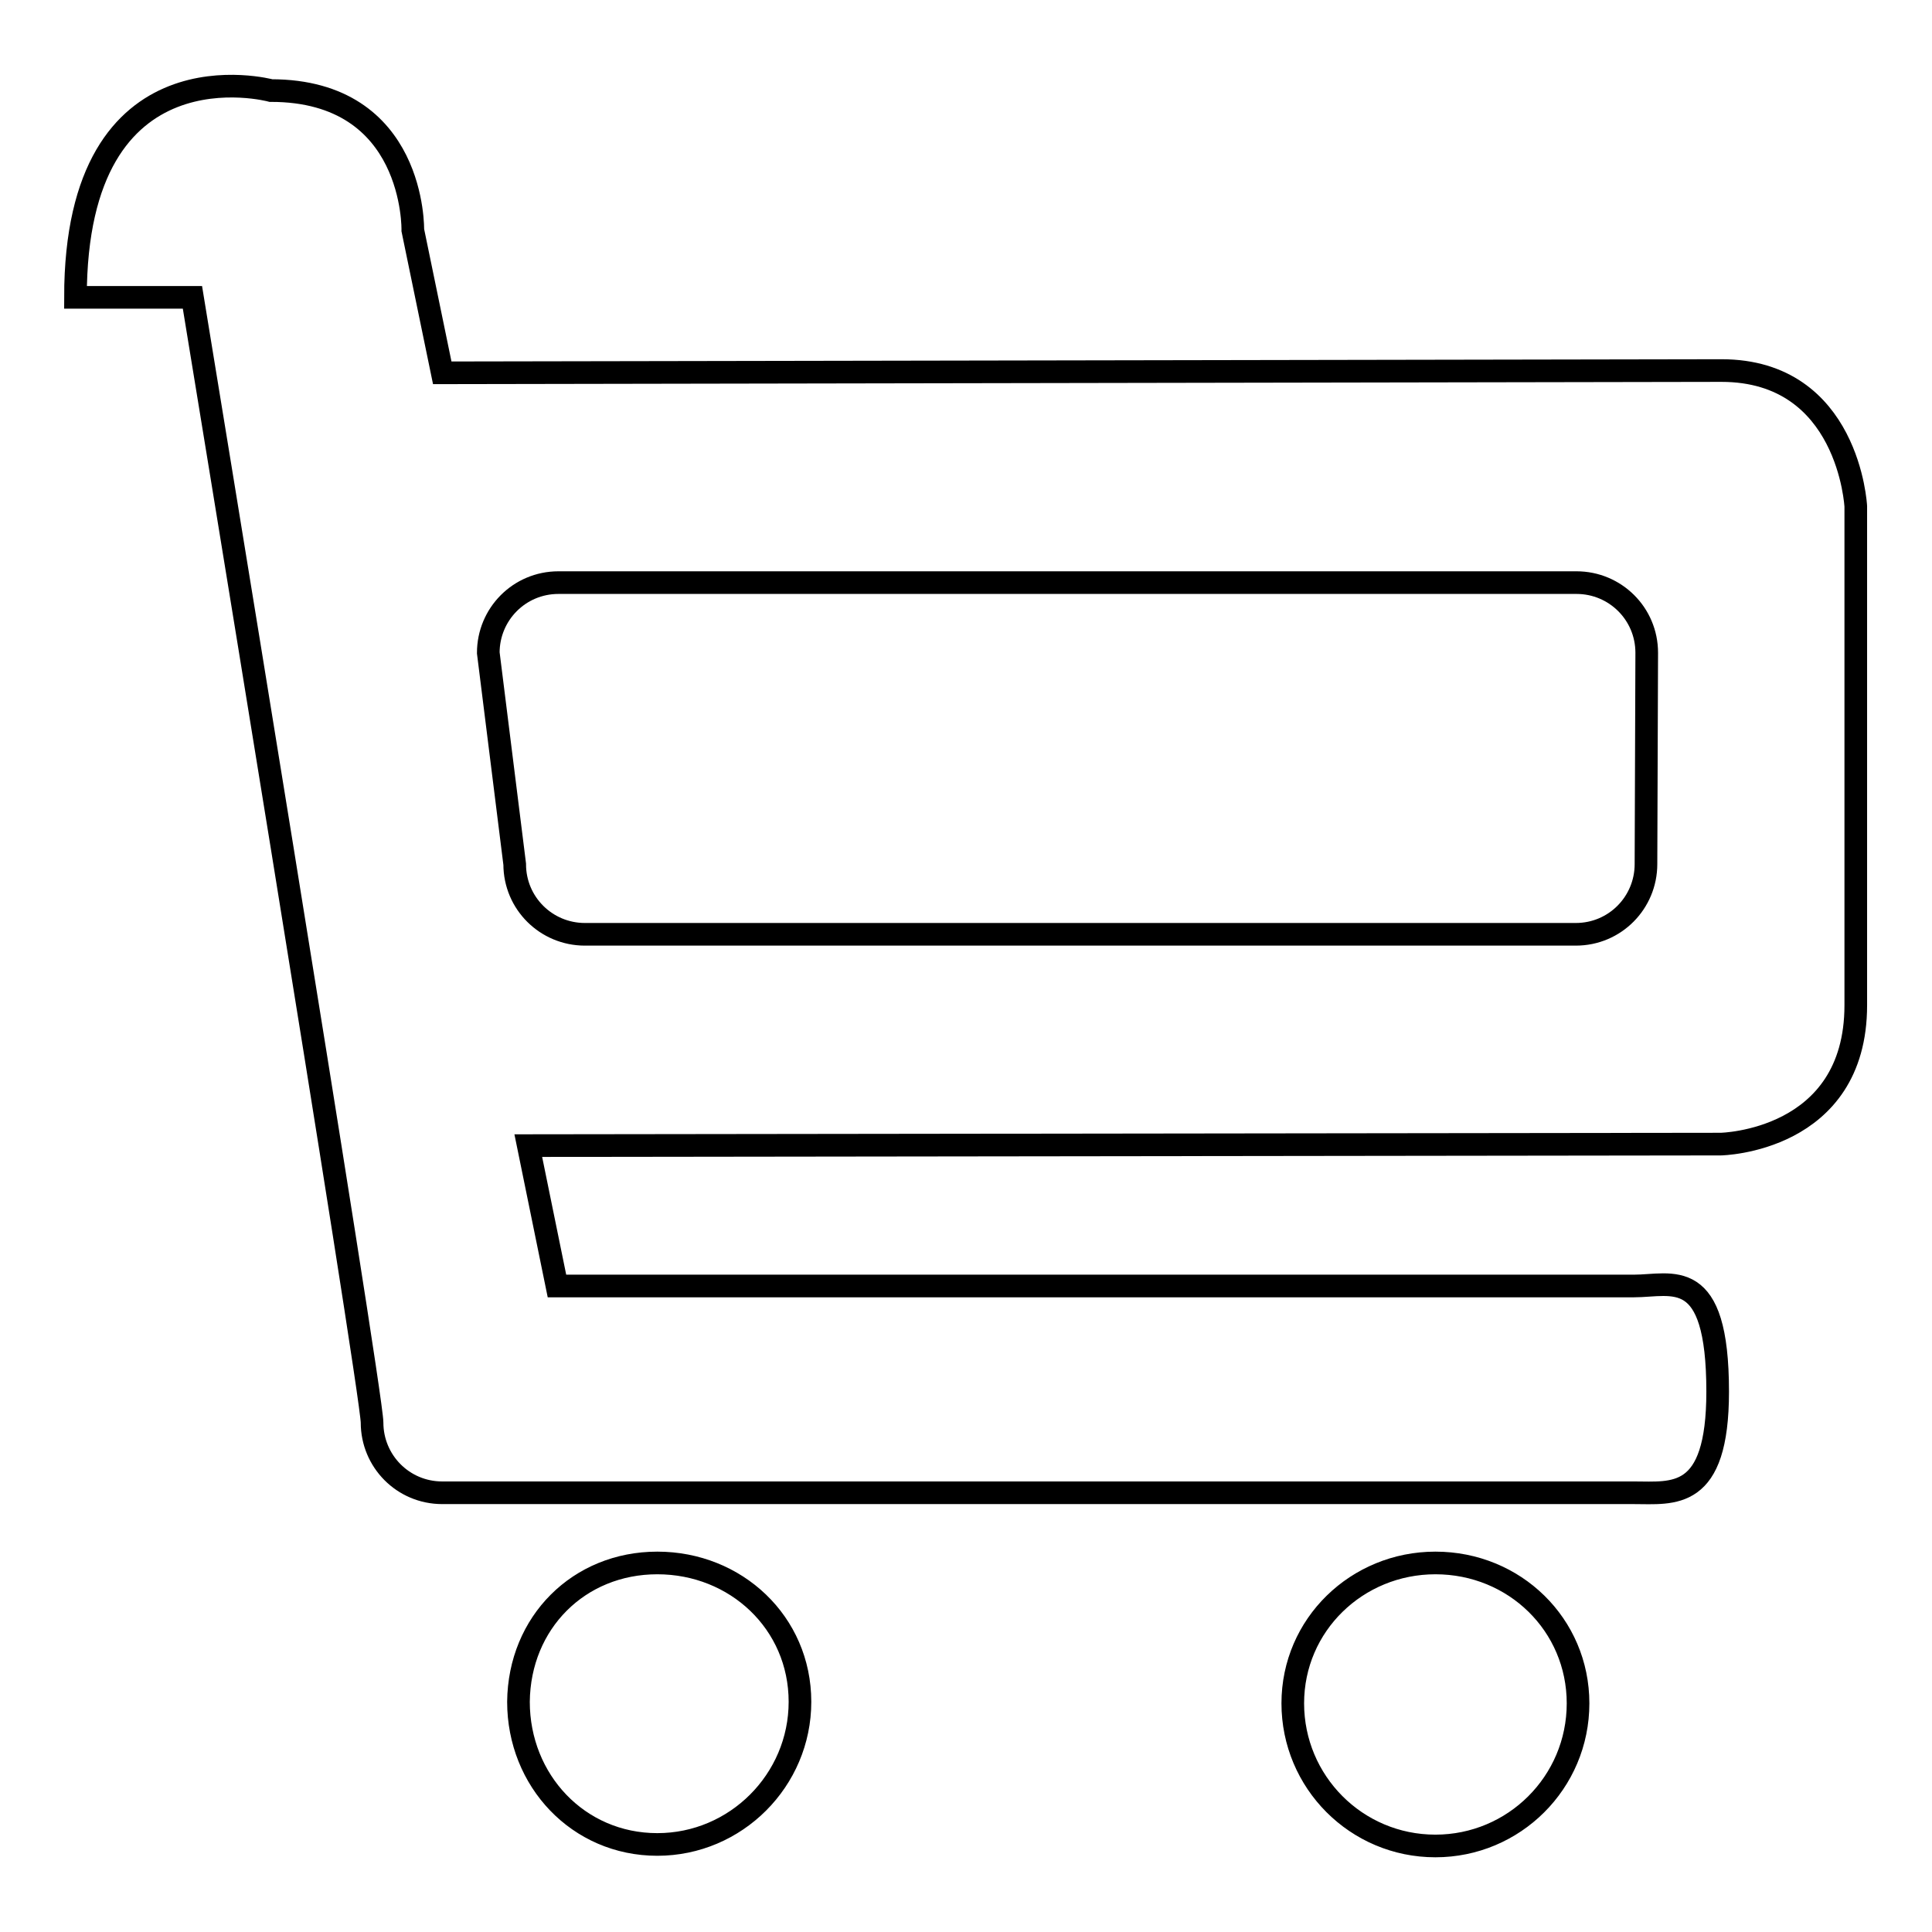 <?xml version="1.0" encoding="utf-8"?>
<!-- Svg Vector Icons : http://www.onlinewebfonts.com/icon -->
<!DOCTYPE svg PUBLIC "-//W3C//DTD SVG 1.1//EN" "http://www.w3.org/Graphics/SVG/1.1/DTD/svg11.dtd">
<svg version="1.1" xmlns="http://www.w3.org/2000/svg" xmlns:xlink="http://www.w3.org/1999/xlink" x="0px" y="0px" viewBox="0 0 256 256" enable-background="new 0 0 256 256" xml:space="preserve">
<g><g><path stroke-width="3" fill-opacity="0" stroke="#000000"  d="M245.9,133.2c0,18.1-17.9,18.4-17.9,18.4l-158,0.2l3.8,18.6h142.7c5.1,0,11.1-2.8,11.1,14c0,14.5-5.9,13.4-11.1,13.4H58.6c-5.2,0-9.3-4.2-9.3-9.3c0-4.1-23.8-149.1-23.8-149.1L10,39.4C10,5,35.9,12,35.9,12c19.2,0,18.8,18.5,18.8,18.5l3.9,18.9l169.5-0.3c16.9,0,17.8,18,17.8,18L245.9,133.2L245.9,133.2z M218.2,86.5c0-5.2-4.2-9.3-9.3-9.3H74c-5.2,0-9.3,4.2-9.3,9.3l3.5,28c0,5.2,4.2,9.3,9.3,9.3h131.3c5.2,0,9.3-4.2,9.3-9.3L218.2,86.5L218.2,86.5z M87.1,207.1c10.4,0,18.9,7.9,18.9,18.4c0,10.4-8.5,18.9-18.9,18.9c-10.5,0-18.4-8.5-18.4-18.9C68.8,215,76.7,207.1,87.1,207.1L87.1,207.1z M190.2,207.1c10.5,0,18.9,8.2,18.9,18.6c0,10.5-8.5,18.9-18.9,18.9c-10.5,0-18.9-8.5-18.9-18.9S179.8,207.1,190.2,207.1L190.2,207.1z"/></g></g>
</svg>